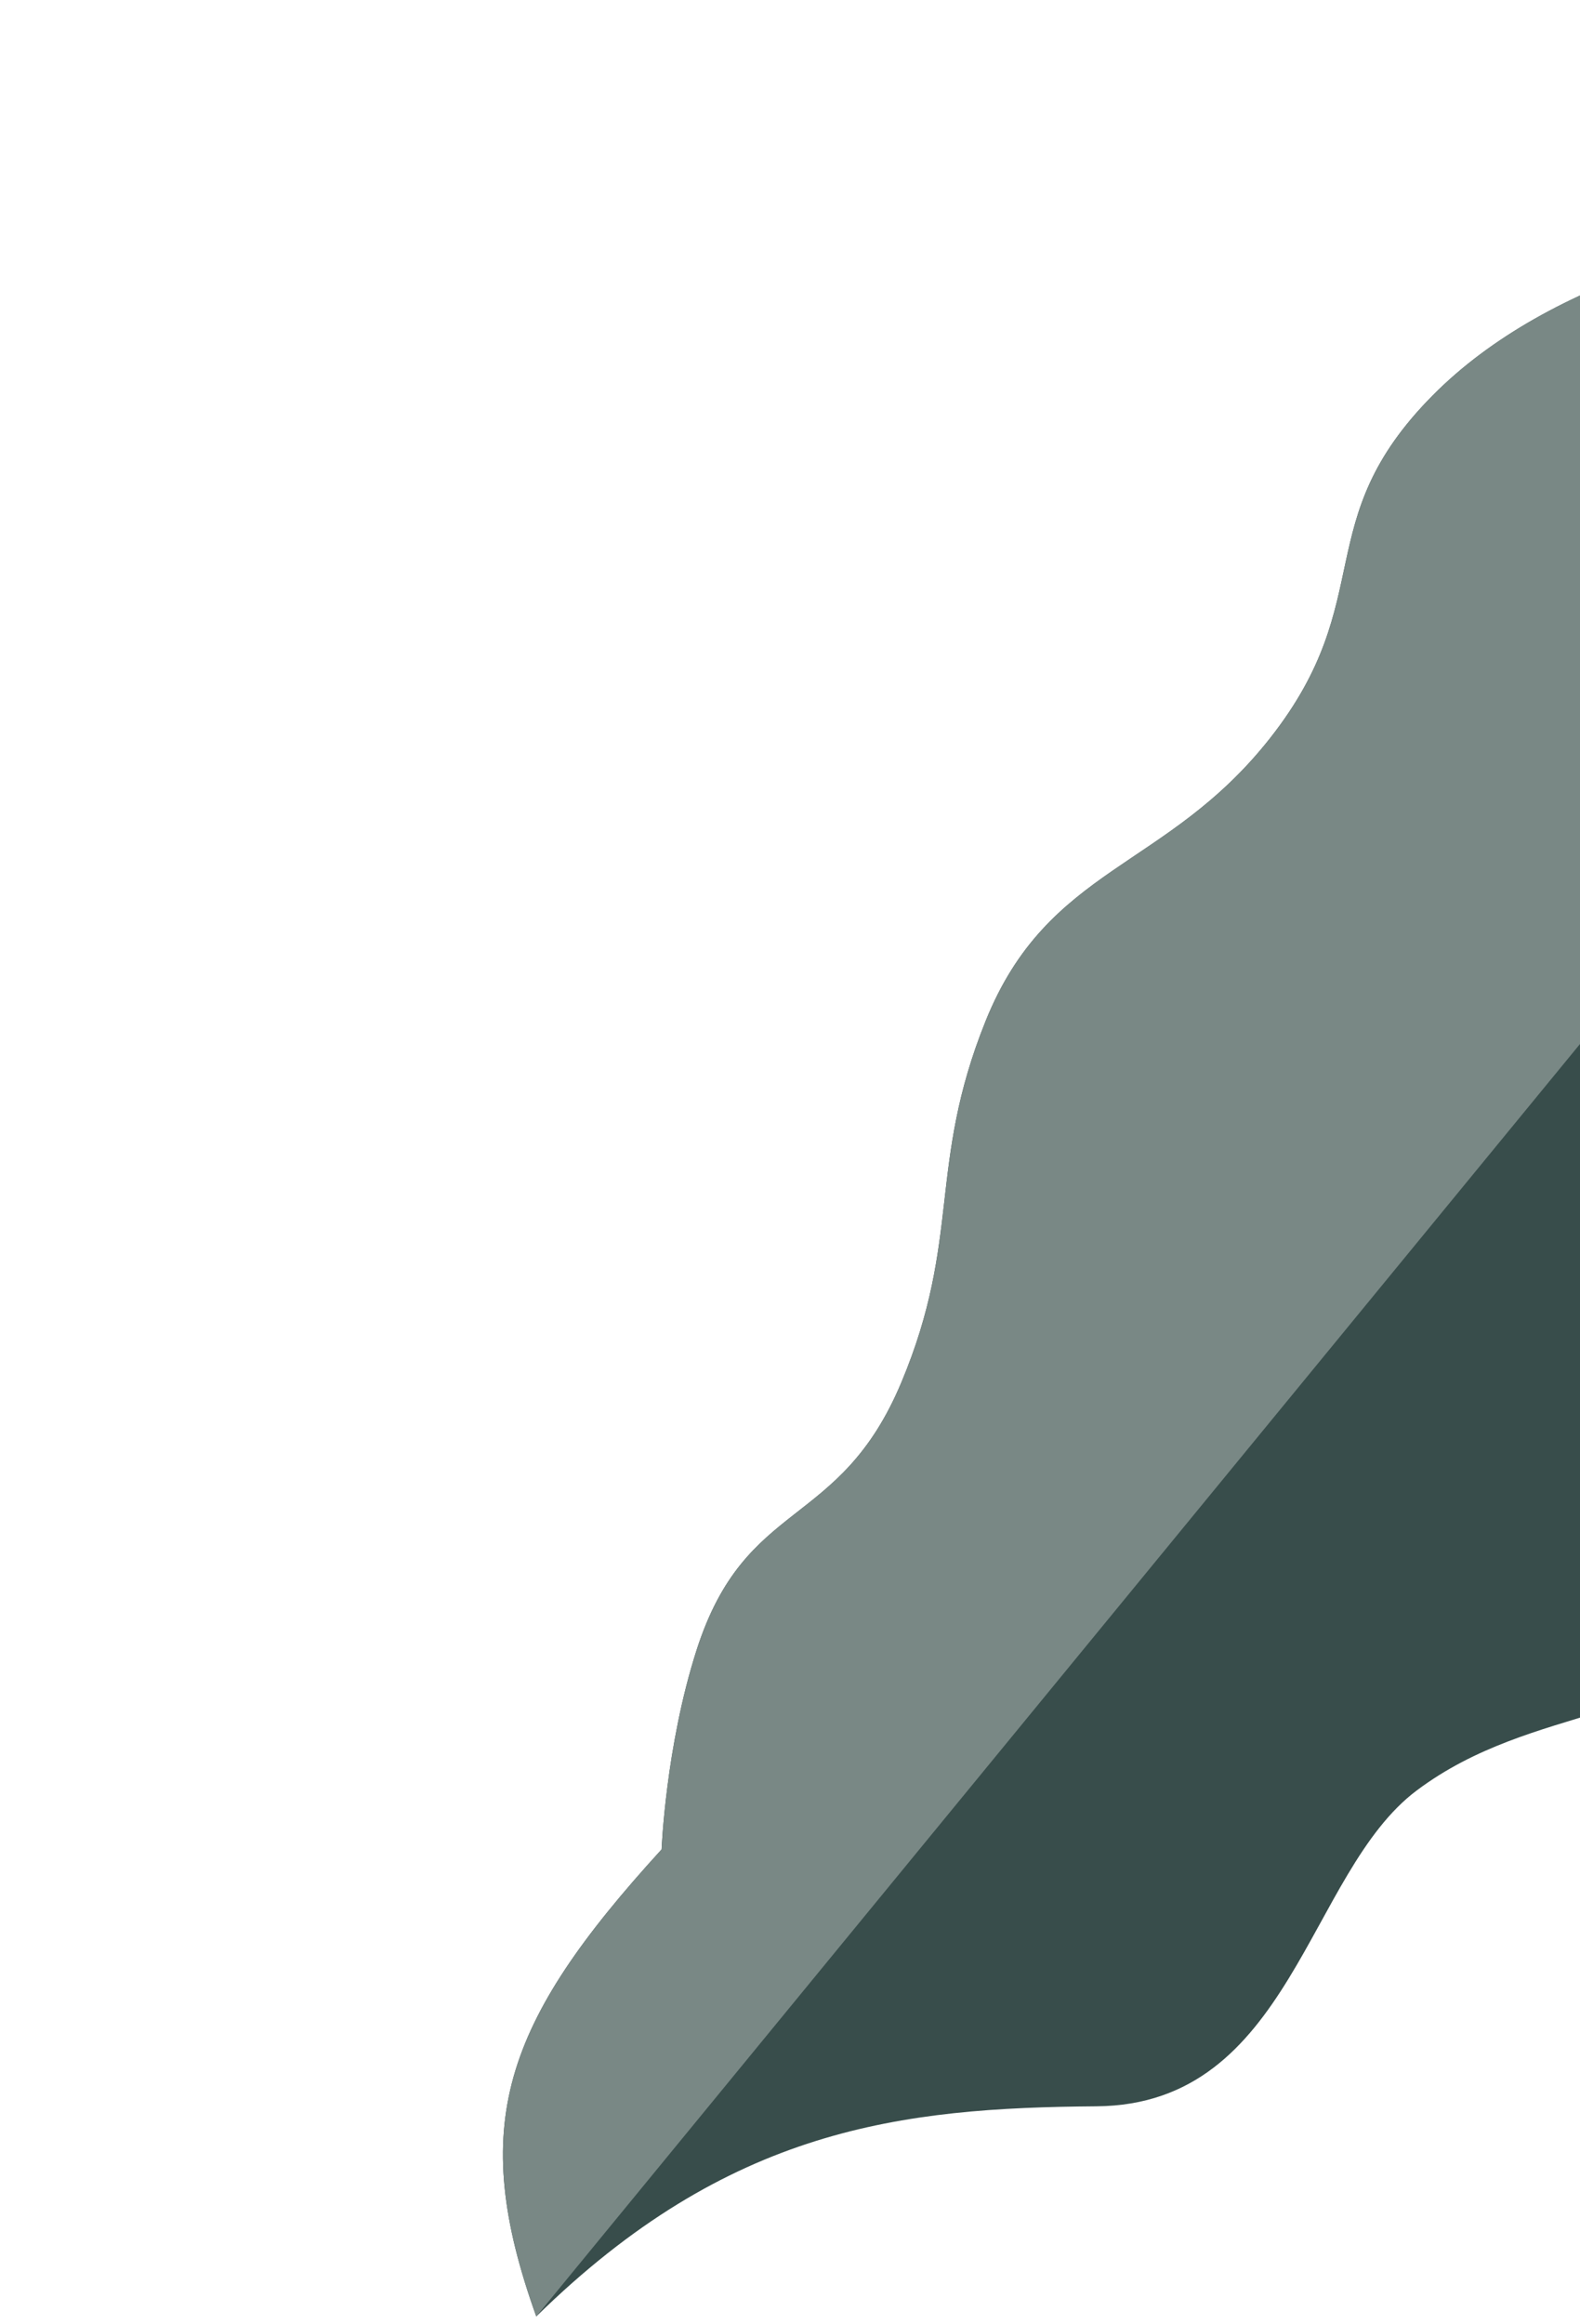 <svg width="119" height="175" viewBox="0 0 119 175" fill="none" xmlns="http://www.w3.org/2000/svg">
<g opacity="0.8">
<path d="M82.582 158.587C67.899 158.701 54.905 160.181 40.39 174.41C35.233 160.03 37.849 152.361 49.829 139.245C49.829 139.245 50.136 131.495 52.462 124.242C56.163 112.709 63.207 115.253 67.888 104.082C72.429 93.245 69.841 87.815 74.219 76.91C78.933 65.168 87.847 65.513 95.666 55.568C103.92 45.07 98.505 39.266 107.901 29.777C116.773 20.818 131.861 17.117 144.426 16.08C174.122 13.628 198.913 56.021 198.913 56.021C198.913 56.021 182.039 57.934 174.983 64.995C167.601 72.382 173.56 82.896 166.132 90.237C159.219 97.068 147.167 90.559 140.549 97.677C133.696 105.045 139.962 113.994 133.351 121.58C126.103 129.898 115.534 128.191 106.705 134.805C98.449 140.991 97.265 158.473 82.582 158.587Z" fill="#06211E"/>
<path d="M107.901 29.777C116.773 20.818 131.861 17.117 144.426 16.08L165.731 21.65L40.39 174.41C35.233 160.03 37.849 152.361 49.829 139.245C49.829 139.245 50.136 131.495 52.462 124.242C56.163 112.709 63.207 115.253 67.888 104.082C72.429 93.245 69.841 87.815 74.219 76.91C78.933 65.168 87.847 65.513 95.666 55.568C103.92 45.07 98.505 39.266 107.901 29.777Z" fill="#586A67"/>
</g>
</svg>
